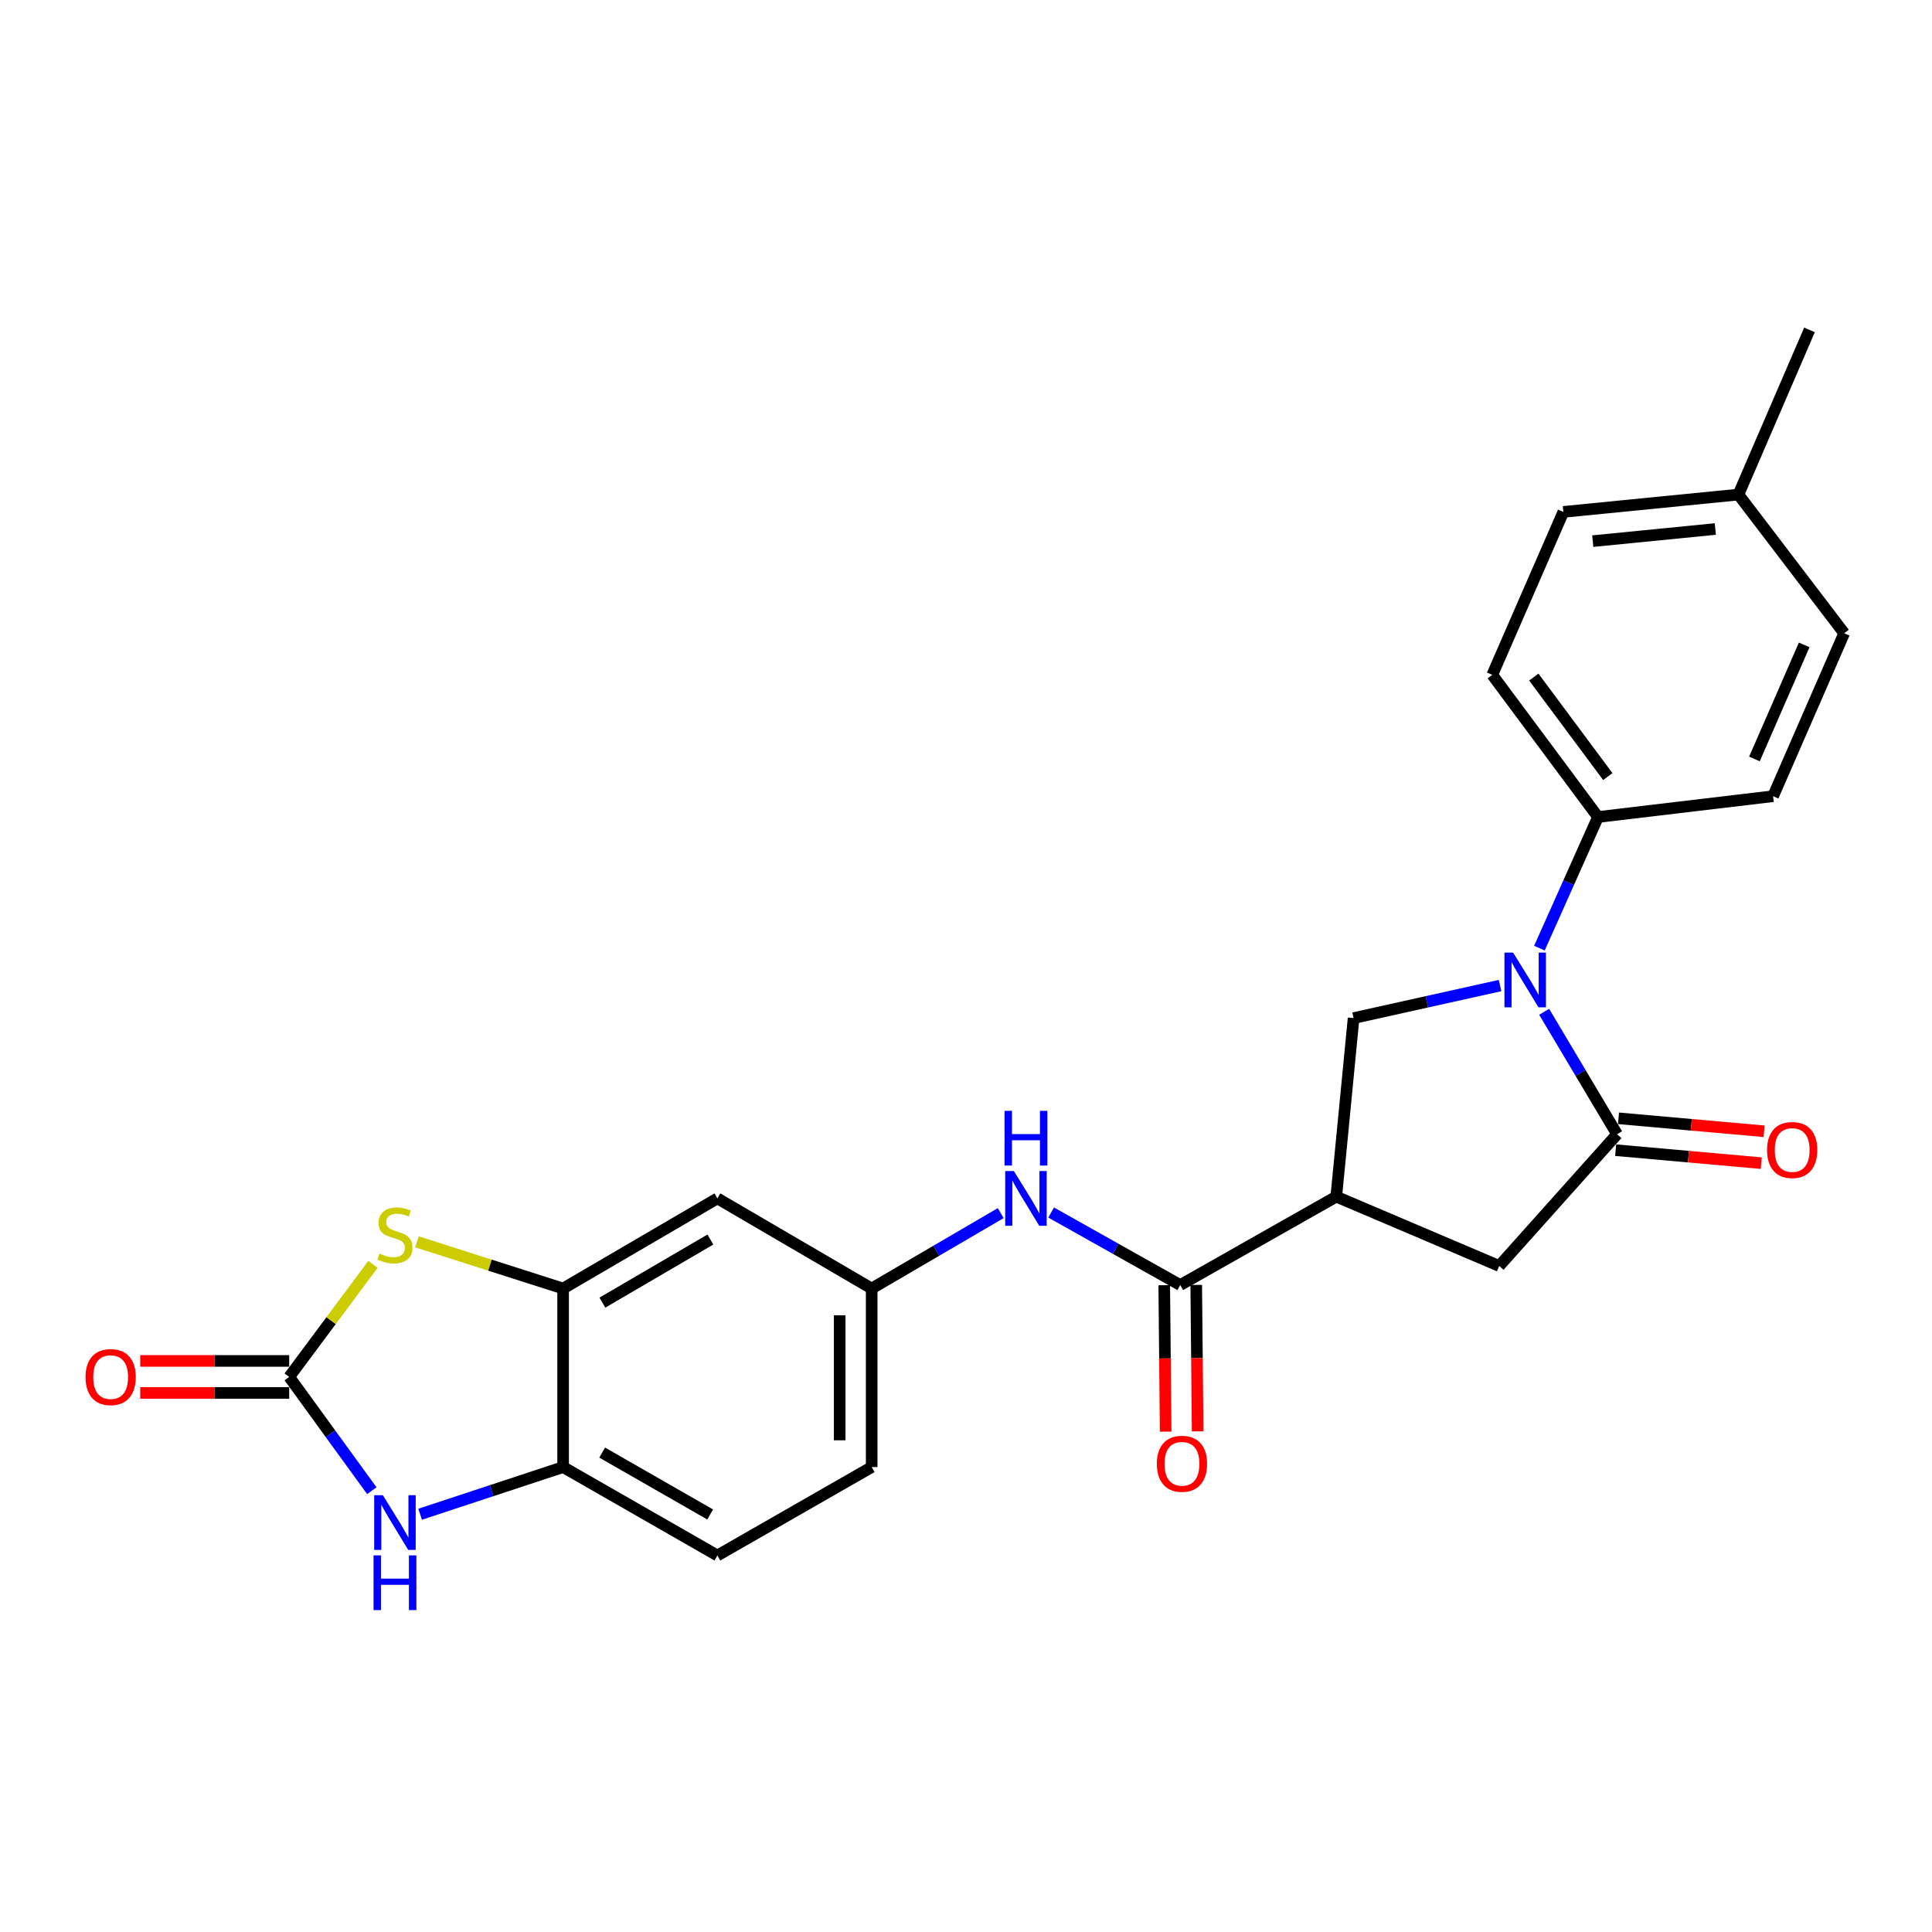 <?xml version='1.0' encoding='iso-8859-1'?>
<svg version='1.1' baseProfile='full'
              xmlns='http://www.w3.org/2000/svg'
                      xmlns:rdkit='http://www.rdkit.org/xml'
                      xmlns:xlink='http://www.w3.org/1999/xlink'
                  xml:space='preserve'
width='1000px' height='1000px' viewBox='0 0 1000 1000'>
<!-- END OF HEADER -->
<rect style='opacity:1.0;fill:#FFFFFF;stroke:none' width='1000' height='1000' x='0' y='0'> </rect>
<path class='bond-0' d='M 799.259,523.707 L 818.128,555.393' style='fill:none;fill-rule:evenodd;stroke:#0000FF;stroke-width:6px;stroke-linecap:butt;stroke-linejoin:miter;stroke-opacity:1' />
<path class='bond-0' d='M 818.128,555.393 L 836.997,587.079' style='fill:none;fill-rule:evenodd;stroke:#000000;stroke-width:6px;stroke-linecap:butt;stroke-linejoin:miter;stroke-opacity:1' />
<path class='bond-1' d='M 776.428,510.116 L 738.522,518.541' style='fill:none;fill-rule:evenodd;stroke:#0000FF;stroke-width:6px;stroke-linecap:butt;stroke-linejoin:miter;stroke-opacity:1' />
<path class='bond-1' d='M 738.522,518.541 L 700.617,526.966' style='fill:none;fill-rule:evenodd;stroke:#000000;stroke-width:6px;stroke-linecap:butt;stroke-linejoin:miter;stroke-opacity:1' />
<path class='bond-2' d='M 796.801,490.754 L 811.963,456.816' style='fill:none;fill-rule:evenodd;stroke:#0000FF;stroke-width:6px;stroke-linecap:butt;stroke-linejoin:miter;stroke-opacity:1' />
<path class='bond-2' d='M 811.963,456.816 L 827.126,422.878' style='fill:none;fill-rule:evenodd;stroke:#000000;stroke-width:6px;stroke-linecap:butt;stroke-linejoin:miter;stroke-opacity:1' />
<path class='bond-3' d='M 836.997,587.079 L 775.983,655.269' style='fill:none;fill-rule:evenodd;stroke:#000000;stroke-width:6px;stroke-linecap:butt;stroke-linejoin:miter;stroke-opacity:1' />
<path class='bond-4' d='M 836.262,595.326 L 873.939,598.685' style='fill:none;fill-rule:evenodd;stroke:#000000;stroke-width:6px;stroke-linecap:butt;stroke-linejoin:miter;stroke-opacity:1' />
<path class='bond-4' d='M 873.939,598.685 L 911.617,602.043' style='fill:none;fill-rule:evenodd;stroke:#FF0000;stroke-width:6px;stroke-linecap:butt;stroke-linejoin:miter;stroke-opacity:1' />
<path class='bond-4' d='M 837.732,578.832 L 875.409,582.19' style='fill:none;fill-rule:evenodd;stroke:#000000;stroke-width:6px;stroke-linecap:butt;stroke-linejoin:miter;stroke-opacity:1' />
<path class='bond-4' d='M 875.409,582.19 L 913.087,585.548' style='fill:none;fill-rule:evenodd;stroke:#FF0000;stroke-width:6px;stroke-linecap:butt;stroke-linejoin:miter;stroke-opacity:1' />
<path class='bond-5' d='M 691.647,619.38 L 700.617,526.966' style='fill:none;fill-rule:evenodd;stroke:#000000;stroke-width:6px;stroke-linecap:butt;stroke-linejoin:miter;stroke-opacity:1' />
<path class='bond-6' d='M 691.647,619.38 L 610.889,665.141' style='fill:none;fill-rule:evenodd;stroke:#000000;stroke-width:6px;stroke-linecap:butt;stroke-linejoin:miter;stroke-opacity:1' />
<path class='bond-7' d='M 691.647,619.38 L 775.983,655.269' style='fill:none;fill-rule:evenodd;stroke:#000000;stroke-width:6px;stroke-linecap:butt;stroke-linejoin:miter;stroke-opacity:1' />
<path class='bond-8' d='M 149.694,712.696 L 171.373,683.553' style='fill:none;fill-rule:evenodd;stroke:#000000;stroke-width:6px;stroke-linecap:butt;stroke-linejoin:miter;stroke-opacity:1' />
<path class='bond-8' d='M 171.373,683.553 L 193.052,654.411' style='fill:none;fill-rule:evenodd;stroke:#CCCC00;stroke-width:6px;stroke-linecap:butt;stroke-linejoin:miter;stroke-opacity:1' />
<path class='bond-9' d='M 149.694,704.416 L 111.138,704.416' style='fill:none;fill-rule:evenodd;stroke:#000000;stroke-width:6px;stroke-linecap:butt;stroke-linejoin:miter;stroke-opacity:1' />
<path class='bond-9' d='M 111.138,704.416 L 72.581,704.416' style='fill:none;fill-rule:evenodd;stroke:#FF0000;stroke-width:6px;stroke-linecap:butt;stroke-linejoin:miter;stroke-opacity:1' />
<path class='bond-9' d='M 149.694,720.976 L 111.138,720.976' style='fill:none;fill-rule:evenodd;stroke:#000000;stroke-width:6px;stroke-linecap:butt;stroke-linejoin:miter;stroke-opacity:1' />
<path class='bond-9' d='M 111.138,720.976 L 72.581,720.976' style='fill:none;fill-rule:evenodd;stroke:#FF0000;stroke-width:6px;stroke-linecap:butt;stroke-linejoin:miter;stroke-opacity:1' />
<path class='bond-10' d='M 149.694,712.696 L 171.073,742.139' style='fill:none;fill-rule:evenodd;stroke:#000000;stroke-width:6px;stroke-linecap:butt;stroke-linejoin:miter;stroke-opacity:1' />
<path class='bond-10' d='M 171.073,742.139 L 192.452,771.582' style='fill:none;fill-rule:evenodd;stroke:#0000FF;stroke-width:6px;stroke-linecap:butt;stroke-linejoin:miter;stroke-opacity:1' />
<path class='bond-11' d='M 215.789,642.755 L 253.627,654.845' style='fill:none;fill-rule:evenodd;stroke:#CCCC00;stroke-width:6px;stroke-linecap:butt;stroke-linejoin:miter;stroke-opacity:1' />
<path class='bond-11' d='M 253.627,654.845 L 291.466,666.935' style='fill:none;fill-rule:evenodd;stroke:#000000;stroke-width:6px;stroke-linecap:butt;stroke-linejoin:miter;stroke-opacity:1' />
<path class='bond-12' d='M 217.456,783.772 L 254.461,771.565' style='fill:none;fill-rule:evenodd;stroke:#0000FF;stroke-width:6px;stroke-linecap:butt;stroke-linejoin:miter;stroke-opacity:1' />
<path class='bond-12' d='M 254.461,771.565 L 291.466,759.358' style='fill:none;fill-rule:evenodd;stroke:#000000;stroke-width:6px;stroke-linecap:butt;stroke-linejoin:miter;stroke-opacity:1' />
<path class='bond-13' d='M 610.889,665.141 L 577.476,646.371' style='fill:none;fill-rule:evenodd;stroke:#000000;stroke-width:6px;stroke-linecap:butt;stroke-linejoin:miter;stroke-opacity:1' />
<path class='bond-13' d='M 577.476,646.371 L 544.063,627.601' style='fill:none;fill-rule:evenodd;stroke:#0000FF;stroke-width:6px;stroke-linecap:butt;stroke-linejoin:miter;stroke-opacity:1' />
<path class='bond-14' d='M 602.61,665.221 L 602.975,703.117' style='fill:none;fill-rule:evenodd;stroke:#000000;stroke-width:6px;stroke-linecap:butt;stroke-linejoin:miter;stroke-opacity:1' />
<path class='bond-14' d='M 602.975,703.117 L 603.341,741.013' style='fill:none;fill-rule:evenodd;stroke:#FF0000;stroke-width:6px;stroke-linecap:butt;stroke-linejoin:miter;stroke-opacity:1' />
<path class='bond-14' d='M 619.169,665.061 L 619.535,702.957' style='fill:none;fill-rule:evenodd;stroke:#000000;stroke-width:6px;stroke-linecap:butt;stroke-linejoin:miter;stroke-opacity:1' />
<path class='bond-14' d='M 619.535,702.957 L 619.901,740.853' style='fill:none;fill-rule:evenodd;stroke:#FF0000;stroke-width:6px;stroke-linecap:butt;stroke-linejoin:miter;stroke-opacity:1' />
<path class='bond-15' d='M 291.466,666.935 L 371.322,620.282' style='fill:none;fill-rule:evenodd;stroke:#000000;stroke-width:6px;stroke-linecap:butt;stroke-linejoin:miter;stroke-opacity:1' />
<path class='bond-15' d='M 311.798,674.236 L 367.697,641.578' style='fill:none;fill-rule:evenodd;stroke:#000000;stroke-width:6px;stroke-linecap:butt;stroke-linejoin:miter;stroke-opacity:1' />
<path class='bond-16' d='M 291.466,666.935 L 291.466,759.358' style='fill:none;fill-rule:evenodd;stroke:#000000;stroke-width:6px;stroke-linecap:butt;stroke-linejoin:miter;stroke-opacity:1' />
<path class='bond-17' d='M 291.466,759.358 L 371.322,805.119' style='fill:none;fill-rule:evenodd;stroke:#000000;stroke-width:6px;stroke-linecap:butt;stroke-linejoin:miter;stroke-opacity:1' />
<path class='bond-17' d='M 311.678,751.854 L 367.577,783.887' style='fill:none;fill-rule:evenodd;stroke:#000000;stroke-width:6px;stroke-linecap:butt;stroke-linejoin:miter;stroke-opacity:1' />
<path class='bond-18' d='M 517.981,627.907 L 484.579,647.421' style='fill:none;fill-rule:evenodd;stroke:#0000FF;stroke-width:6px;stroke-linecap:butt;stroke-linejoin:miter;stroke-opacity:1' />
<path class='bond-18' d='M 484.579,647.421 L 451.177,666.935' style='fill:none;fill-rule:evenodd;stroke:#000000;stroke-width:6px;stroke-linecap:butt;stroke-linejoin:miter;stroke-opacity:1' />
<path class='bond-19' d='M 827.126,422.878 L 772.395,349.305' style='fill:none;fill-rule:evenodd;stroke:#000000;stroke-width:6px;stroke-linecap:butt;stroke-linejoin:miter;stroke-opacity:1' />
<path class='bond-19' d='M 832.203,401.958 L 793.891,350.457' style='fill:none;fill-rule:evenodd;stroke:#000000;stroke-width:6px;stroke-linecap:butt;stroke-linejoin:miter;stroke-opacity:1' />
<path class='bond-20' d='M 827.126,422.878 L 917.755,412.114' style='fill:none;fill-rule:evenodd;stroke:#000000;stroke-width:6px;stroke-linecap:butt;stroke-linejoin:miter;stroke-opacity:1' />
<path class='bond-21' d='M 371.322,620.282 L 451.177,666.935' style='fill:none;fill-rule:evenodd;stroke:#000000;stroke-width:6px;stroke-linecap:butt;stroke-linejoin:miter;stroke-opacity:1' />
<path class='bond-22' d='M 451.177,666.935 L 451.177,759.358' style='fill:none;fill-rule:evenodd;stroke:#000000;stroke-width:6px;stroke-linecap:butt;stroke-linejoin:miter;stroke-opacity:1' />
<path class='bond-22' d='M 434.617,680.798 L 434.617,745.495' style='fill:none;fill-rule:evenodd;stroke:#000000;stroke-width:6px;stroke-linecap:butt;stroke-linejoin:miter;stroke-opacity:1' />
<path class='bond-23' d='M 371.322,805.119 L 451.177,759.358' style='fill:none;fill-rule:evenodd;stroke:#000000;stroke-width:6px;stroke-linecap:butt;stroke-linejoin:miter;stroke-opacity:1' />
<path class='bond-24' d='M 772.395,349.305 L 809.186,264.96' style='fill:none;fill-rule:evenodd;stroke:#000000;stroke-width:6px;stroke-linecap:butt;stroke-linejoin:miter;stroke-opacity:1' />
<path class='bond-25' d='M 917.755,412.114 L 954.545,327.768' style='fill:none;fill-rule:evenodd;stroke:#000000;stroke-width:6px;stroke-linecap:butt;stroke-linejoin:miter;stroke-opacity:1' />
<path class='bond-25' d='M 908.094,392.841 L 933.848,333.799' style='fill:none;fill-rule:evenodd;stroke:#000000;stroke-width:6px;stroke-linecap:butt;stroke-linejoin:miter;stroke-opacity:1' />
<path class='bond-26' d='M 809.186,264.96 L 899.806,255.99' style='fill:none;fill-rule:evenodd;stroke:#000000;stroke-width:6px;stroke-linecap:butt;stroke-linejoin:miter;stroke-opacity:1' />
<path class='bond-26' d='M 824.41,280.094 L 887.844,273.815' style='fill:none;fill-rule:evenodd;stroke:#000000;stroke-width:6px;stroke-linecap:butt;stroke-linejoin:miter;stroke-opacity:1' />
<path class='bond-27' d='M 954.545,327.768 L 899.806,255.99' style='fill:none;fill-rule:evenodd;stroke:#000000;stroke-width:6px;stroke-linecap:butt;stroke-linejoin:miter;stroke-opacity:1' />
<path class='bond-28' d='M 899.806,255.99 L 936.596,170.743' style='fill:none;fill-rule:evenodd;stroke:#000000;stroke-width:6px;stroke-linecap:butt;stroke-linejoin:miter;stroke-opacity:1' />
<path  class='atom-0' d='M 783.182 493.063
L 792.462 508.063
Q 793.382 509.543, 794.862 512.223
Q 796.342 514.903, 796.422 515.063
L 796.422 493.063
L 800.182 493.063
L 800.182 521.383
L 796.302 521.383
L 786.342 504.983
Q 785.182 503.063, 783.942 500.863
Q 782.742 498.663, 782.382 497.983
L 782.382 521.383
L 778.702 521.383
L 778.702 493.063
L 783.182 493.063
' fill='#0000FF'/>
<path  class='atom-4' d='M 196.425 648.843
Q 196.745 648.963, 198.065 649.523
Q 199.385 650.083, 200.825 650.443
Q 202.305 650.763, 203.745 650.763
Q 206.425 650.763, 207.985 649.483
Q 209.545 648.163, 209.545 645.883
Q 209.545 644.323, 208.745 643.363
Q 207.985 642.403, 206.785 641.883
Q 205.585 641.363, 203.585 640.763
Q 201.065 640.003, 199.545 639.283
Q 198.065 638.563, 196.985 637.043
Q 195.945 635.523, 195.945 632.963
Q 195.945 629.403, 198.345 627.203
Q 200.785 625.003, 205.585 625.003
Q 208.865 625.003, 212.585 626.563
L 211.665 629.643
Q 208.265 628.243, 205.705 628.243
Q 202.945 628.243, 201.425 629.403
Q 199.905 630.523, 199.945 632.483
Q 199.945 634.003, 200.705 634.923
Q 201.505 635.843, 202.625 636.363
Q 203.785 636.883, 205.705 637.483
Q 208.265 638.283, 209.785 639.083
Q 211.305 639.883, 212.385 641.523
Q 213.505 643.123, 213.505 645.883
Q 213.505 649.803, 210.865 651.923
Q 208.265 654.003, 203.905 654.003
Q 201.385 654.003, 199.465 653.443
Q 197.585 652.923, 195.345 652.003
L 196.425 648.843
' fill='#CCCC00'/>
<path  class='atom-5' d='M 198.165 773.911
L 207.445 788.911
Q 208.365 790.391, 209.845 793.071
Q 211.325 795.751, 211.405 795.911
L 211.405 773.911
L 215.165 773.911
L 215.165 802.231
L 211.285 802.231
L 201.325 785.831
Q 200.165 783.911, 198.925 781.711
Q 197.725 779.511, 197.365 778.831
L 197.365 802.231
L 193.685 802.231
L 193.685 773.911
L 198.165 773.911
' fill='#0000FF'/>
<path  class='atom-5' d='M 193.345 805.063
L 197.185 805.063
L 197.185 817.103
L 211.665 817.103
L 211.665 805.063
L 215.505 805.063
L 215.505 833.383
L 211.665 833.383
L 211.665 820.303
L 197.185 820.303
L 197.185 833.383
L 193.345 833.383
L 193.345 805.063
' fill='#0000FF'/>
<path  class='atom-11' d='M 524.773 606.122
L 534.053 621.122
Q 534.973 622.602, 536.453 625.282
Q 537.933 627.962, 538.013 628.122
L 538.013 606.122
L 541.773 606.122
L 541.773 634.442
L 537.893 634.442
L 527.933 618.042
Q 526.773 616.122, 525.533 613.922
Q 524.333 611.722, 523.973 611.042
L 523.973 634.442
L 520.293 634.442
L 520.293 606.122
L 524.773 606.122
' fill='#0000FF'/>
<path  class='atom-11' d='M 519.953 574.97
L 523.793 574.97
L 523.793 587.01
L 538.273 587.01
L 538.273 574.97
L 542.113 574.97
L 542.113 603.29
L 538.273 603.29
L 538.273 590.21
L 523.793 590.21
L 523.793 603.29
L 519.953 603.29
L 519.953 574.97
' fill='#0000FF'/>
<path  class='atom-15' d='M 914.626 595.237
Q 914.626 588.437, 917.986 584.637
Q 921.346 580.837, 927.626 580.837
Q 933.906 580.837, 937.266 584.637
Q 940.626 588.437, 940.626 595.237
Q 940.626 602.117, 937.226 606.037
Q 933.826 609.917, 927.626 609.917
Q 921.386 609.917, 917.986 606.037
Q 914.626 602.157, 914.626 595.237
M 927.626 606.717
Q 931.946 606.717, 934.266 603.837
Q 936.626 600.917, 936.626 595.237
Q 936.626 589.677, 934.266 586.877
Q 931.946 584.037, 927.626 584.037
Q 923.306 584.037, 920.946 586.837
Q 918.626 589.637, 918.626 595.237
Q 918.626 600.957, 920.946 603.837
Q 923.306 606.717, 927.626 606.717
' fill='#FF0000'/>
<path  class='atom-16' d='M 44.271 712.776
Q 44.271 705.976, 47.631 702.176
Q 50.991 698.376, 57.271 698.376
Q 63.551 698.376, 66.911 702.176
Q 70.271 705.976, 70.271 712.776
Q 70.271 719.656, 66.871 723.576
Q 63.471 727.456, 57.271 727.456
Q 51.031 727.456, 47.631 723.576
Q 44.271 719.696, 44.271 712.776
M 57.271 724.256
Q 61.591 724.256, 63.911 721.376
Q 66.271 718.456, 66.271 712.776
Q 66.271 707.216, 63.911 704.416
Q 61.591 701.576, 57.271 701.576
Q 52.951 701.576, 50.591 704.376
Q 48.271 707.176, 48.271 712.776
Q 48.271 718.496, 50.591 721.376
Q 52.951 724.256, 57.271 724.256
' fill='#FF0000'/>
<path  class='atom-17' d='M 598.782 757.644
Q 598.782 750.844, 602.142 747.044
Q 605.502 743.244, 611.782 743.244
Q 618.062 743.244, 621.422 747.044
Q 624.782 750.844, 624.782 757.644
Q 624.782 764.524, 621.382 768.444
Q 617.982 772.324, 611.782 772.324
Q 605.542 772.324, 602.142 768.444
Q 598.782 764.564, 598.782 757.644
M 611.782 769.124
Q 616.102 769.124, 618.422 766.244
Q 620.782 763.324, 620.782 757.644
Q 620.782 752.084, 618.422 749.284
Q 616.102 746.444, 611.782 746.444
Q 607.462 746.444, 605.102 749.244
Q 602.782 752.044, 602.782 757.644
Q 602.782 763.364, 605.102 766.244
Q 607.462 769.124, 611.782 769.124
' fill='#FF0000'/>
</svg>
